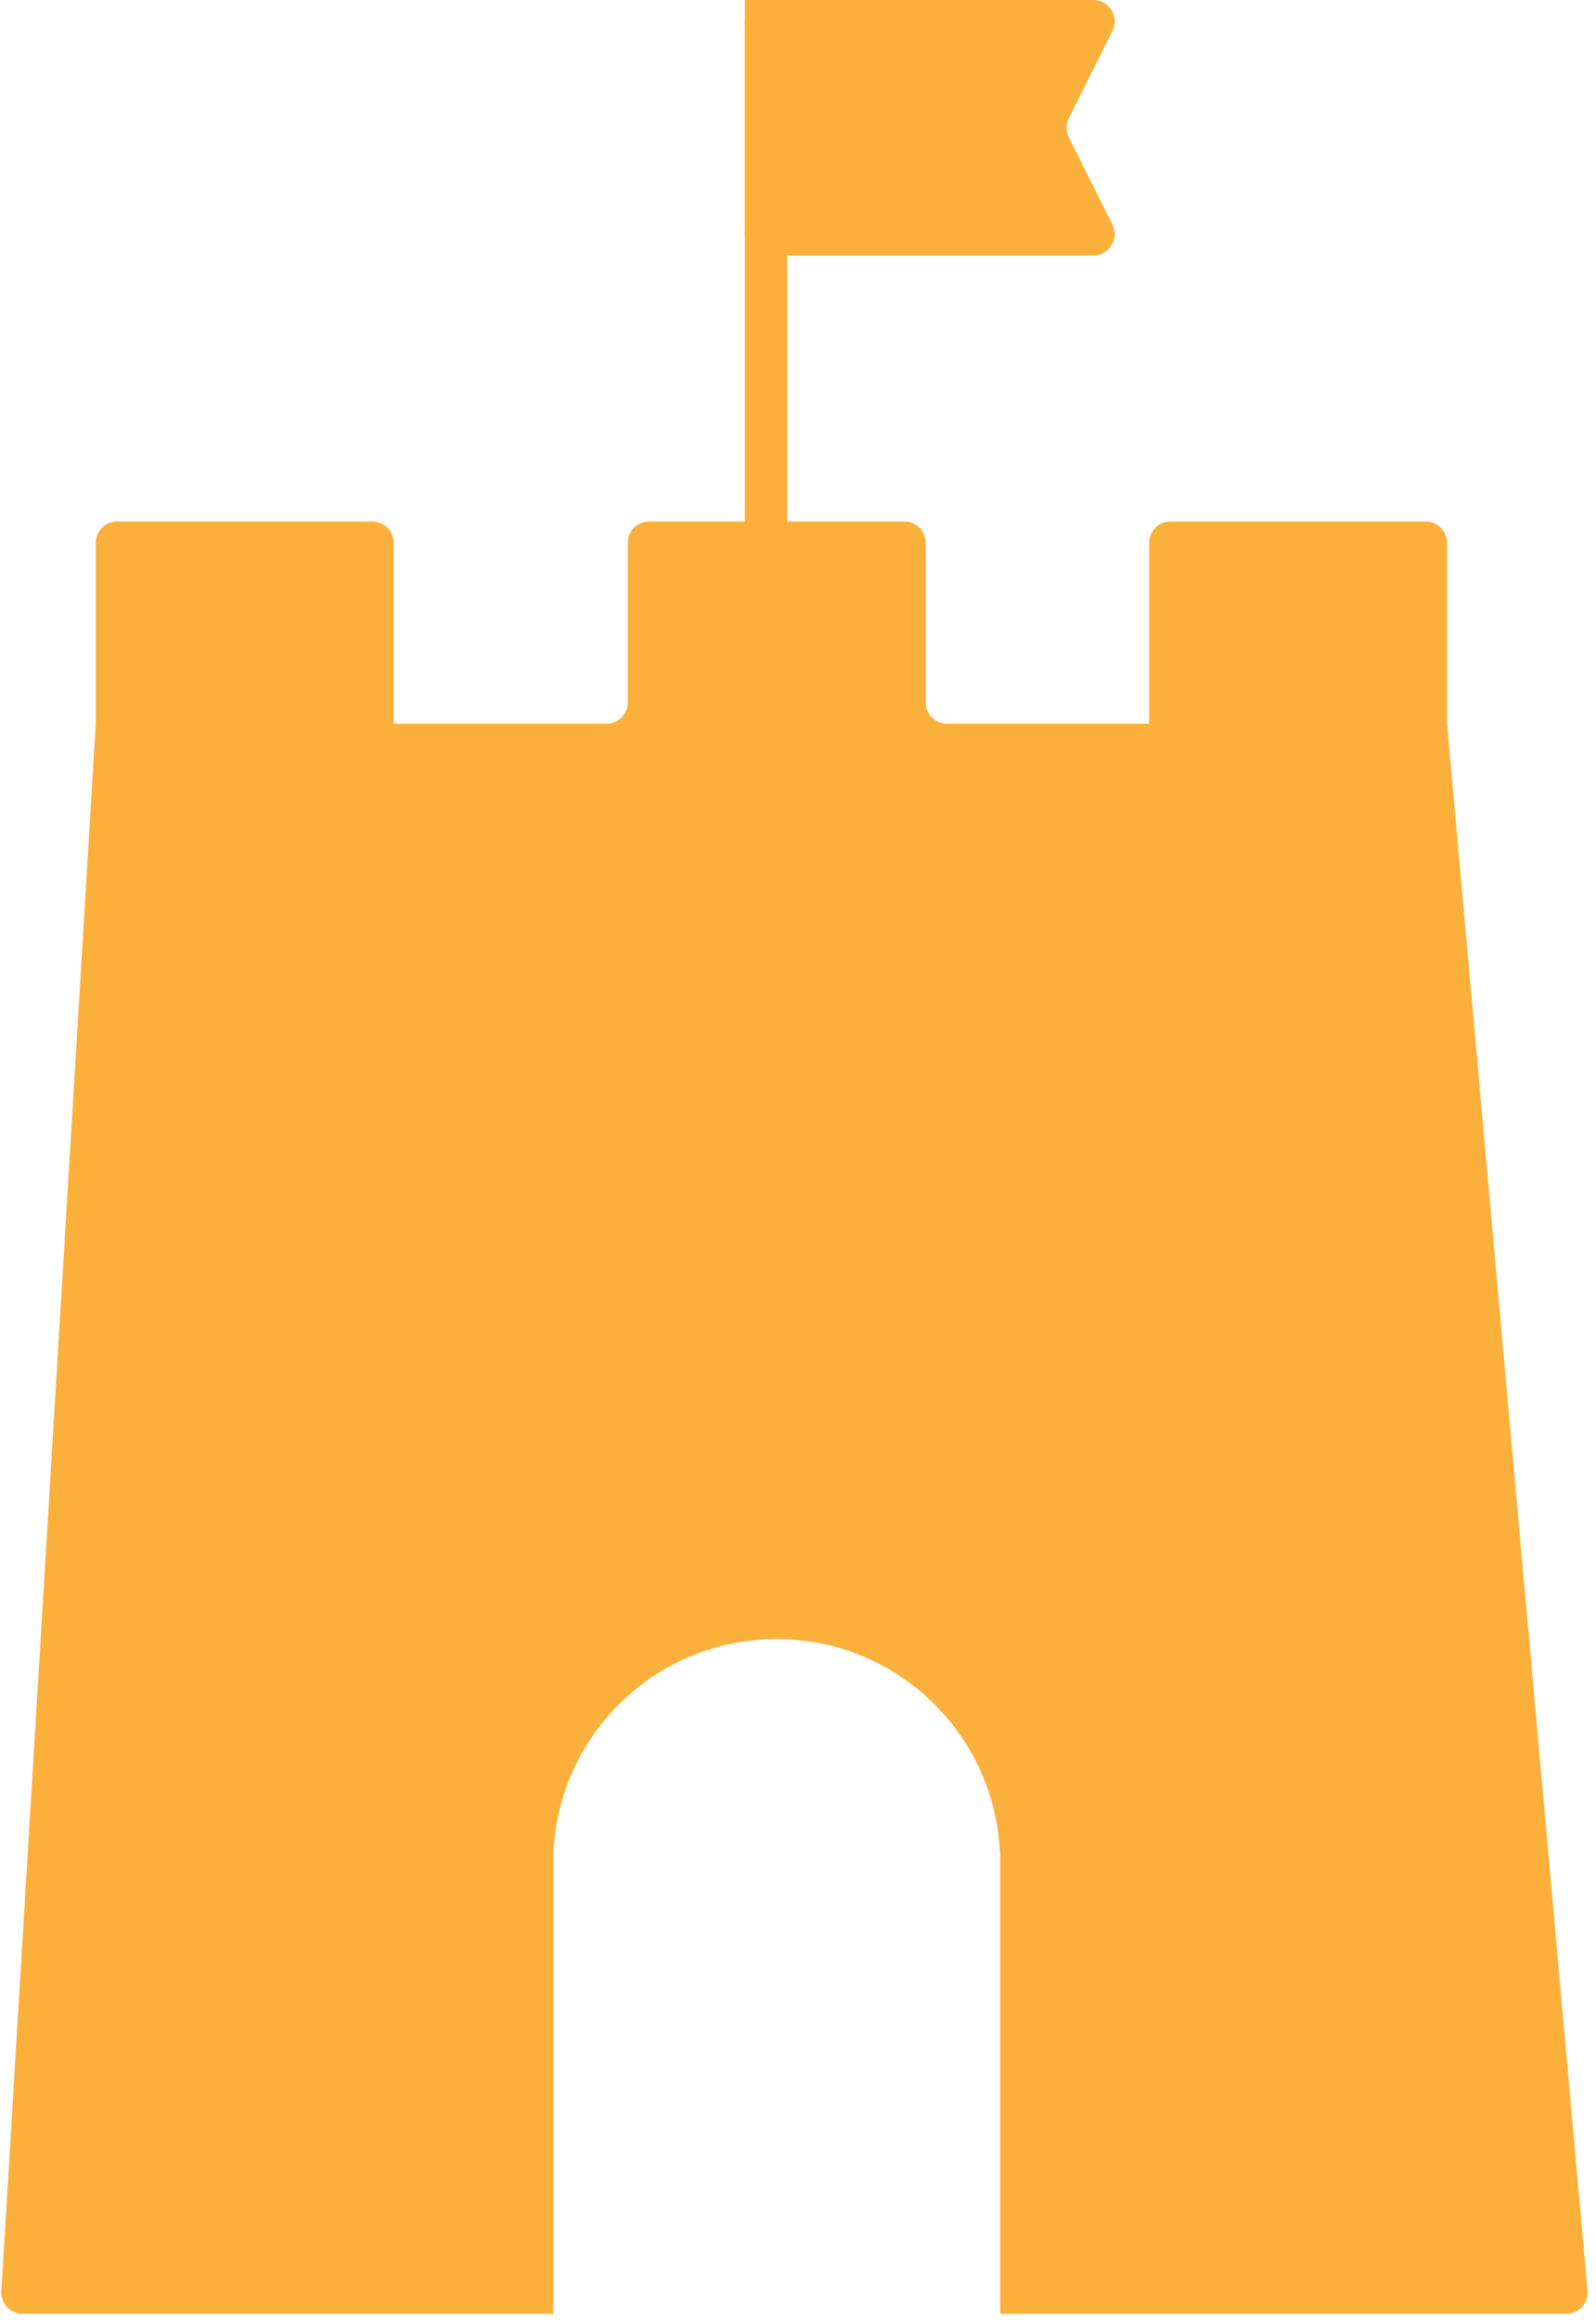 <svg width="75" height="109" viewBox="0 0 75 109" fill="none" xmlns="http://www.w3.org/2000/svg">
<path fill-rule="evenodd" clip-rule="evenodd" d="M1.062 108.7C0.486 108.7 0.029 108.215 0.064 107.64L2.934 60L4.5 34V25.5C4.5 24.948 4.948 24.5 5.5 24.5H17.5C18.052 24.5 18.5 24.948 18.5 25.5V34H28.5C29.052 34 29.5 33.552 29.5 33V25.5C29.5 24.948 29.948 24.5 30.5 24.5H42.5C43.052 24.5 43.5 24.948 43.5 25.5V33C43.5 33.552 43.948 34 44.5 34H54V25.5C54 24.948 54.448 24.5 55 24.5H67C67.552 24.5 68 24.948 68 25.5V34L70.332 60L74.602 107.611C74.655 108.196 74.194 108.7 73.606 108.7H47V87.5V87H46.988C46.727 81.433 42.131 77 36.5 77C30.869 77 26.273 81.433 26.012 87H26V87.5V108.7H1.062Z" fill="#FBB03B"/>
<path d="M35 1C35 0.448 35.448 0 36 0H51.382C52.125 0 52.609 0.782 52.276 1.447L50.224 5.553C50.083 5.834 50.083 6.166 50.224 6.447L52.276 10.553C52.609 11.218 52.125 12 51.382 12H36C35.448 12 35 11.552 35 11V1Z" fill="#FBB03B"/>
<line x1="36" x2="36" y2="25" stroke="#FBB03B" stroke-width="2"/>
</svg>
